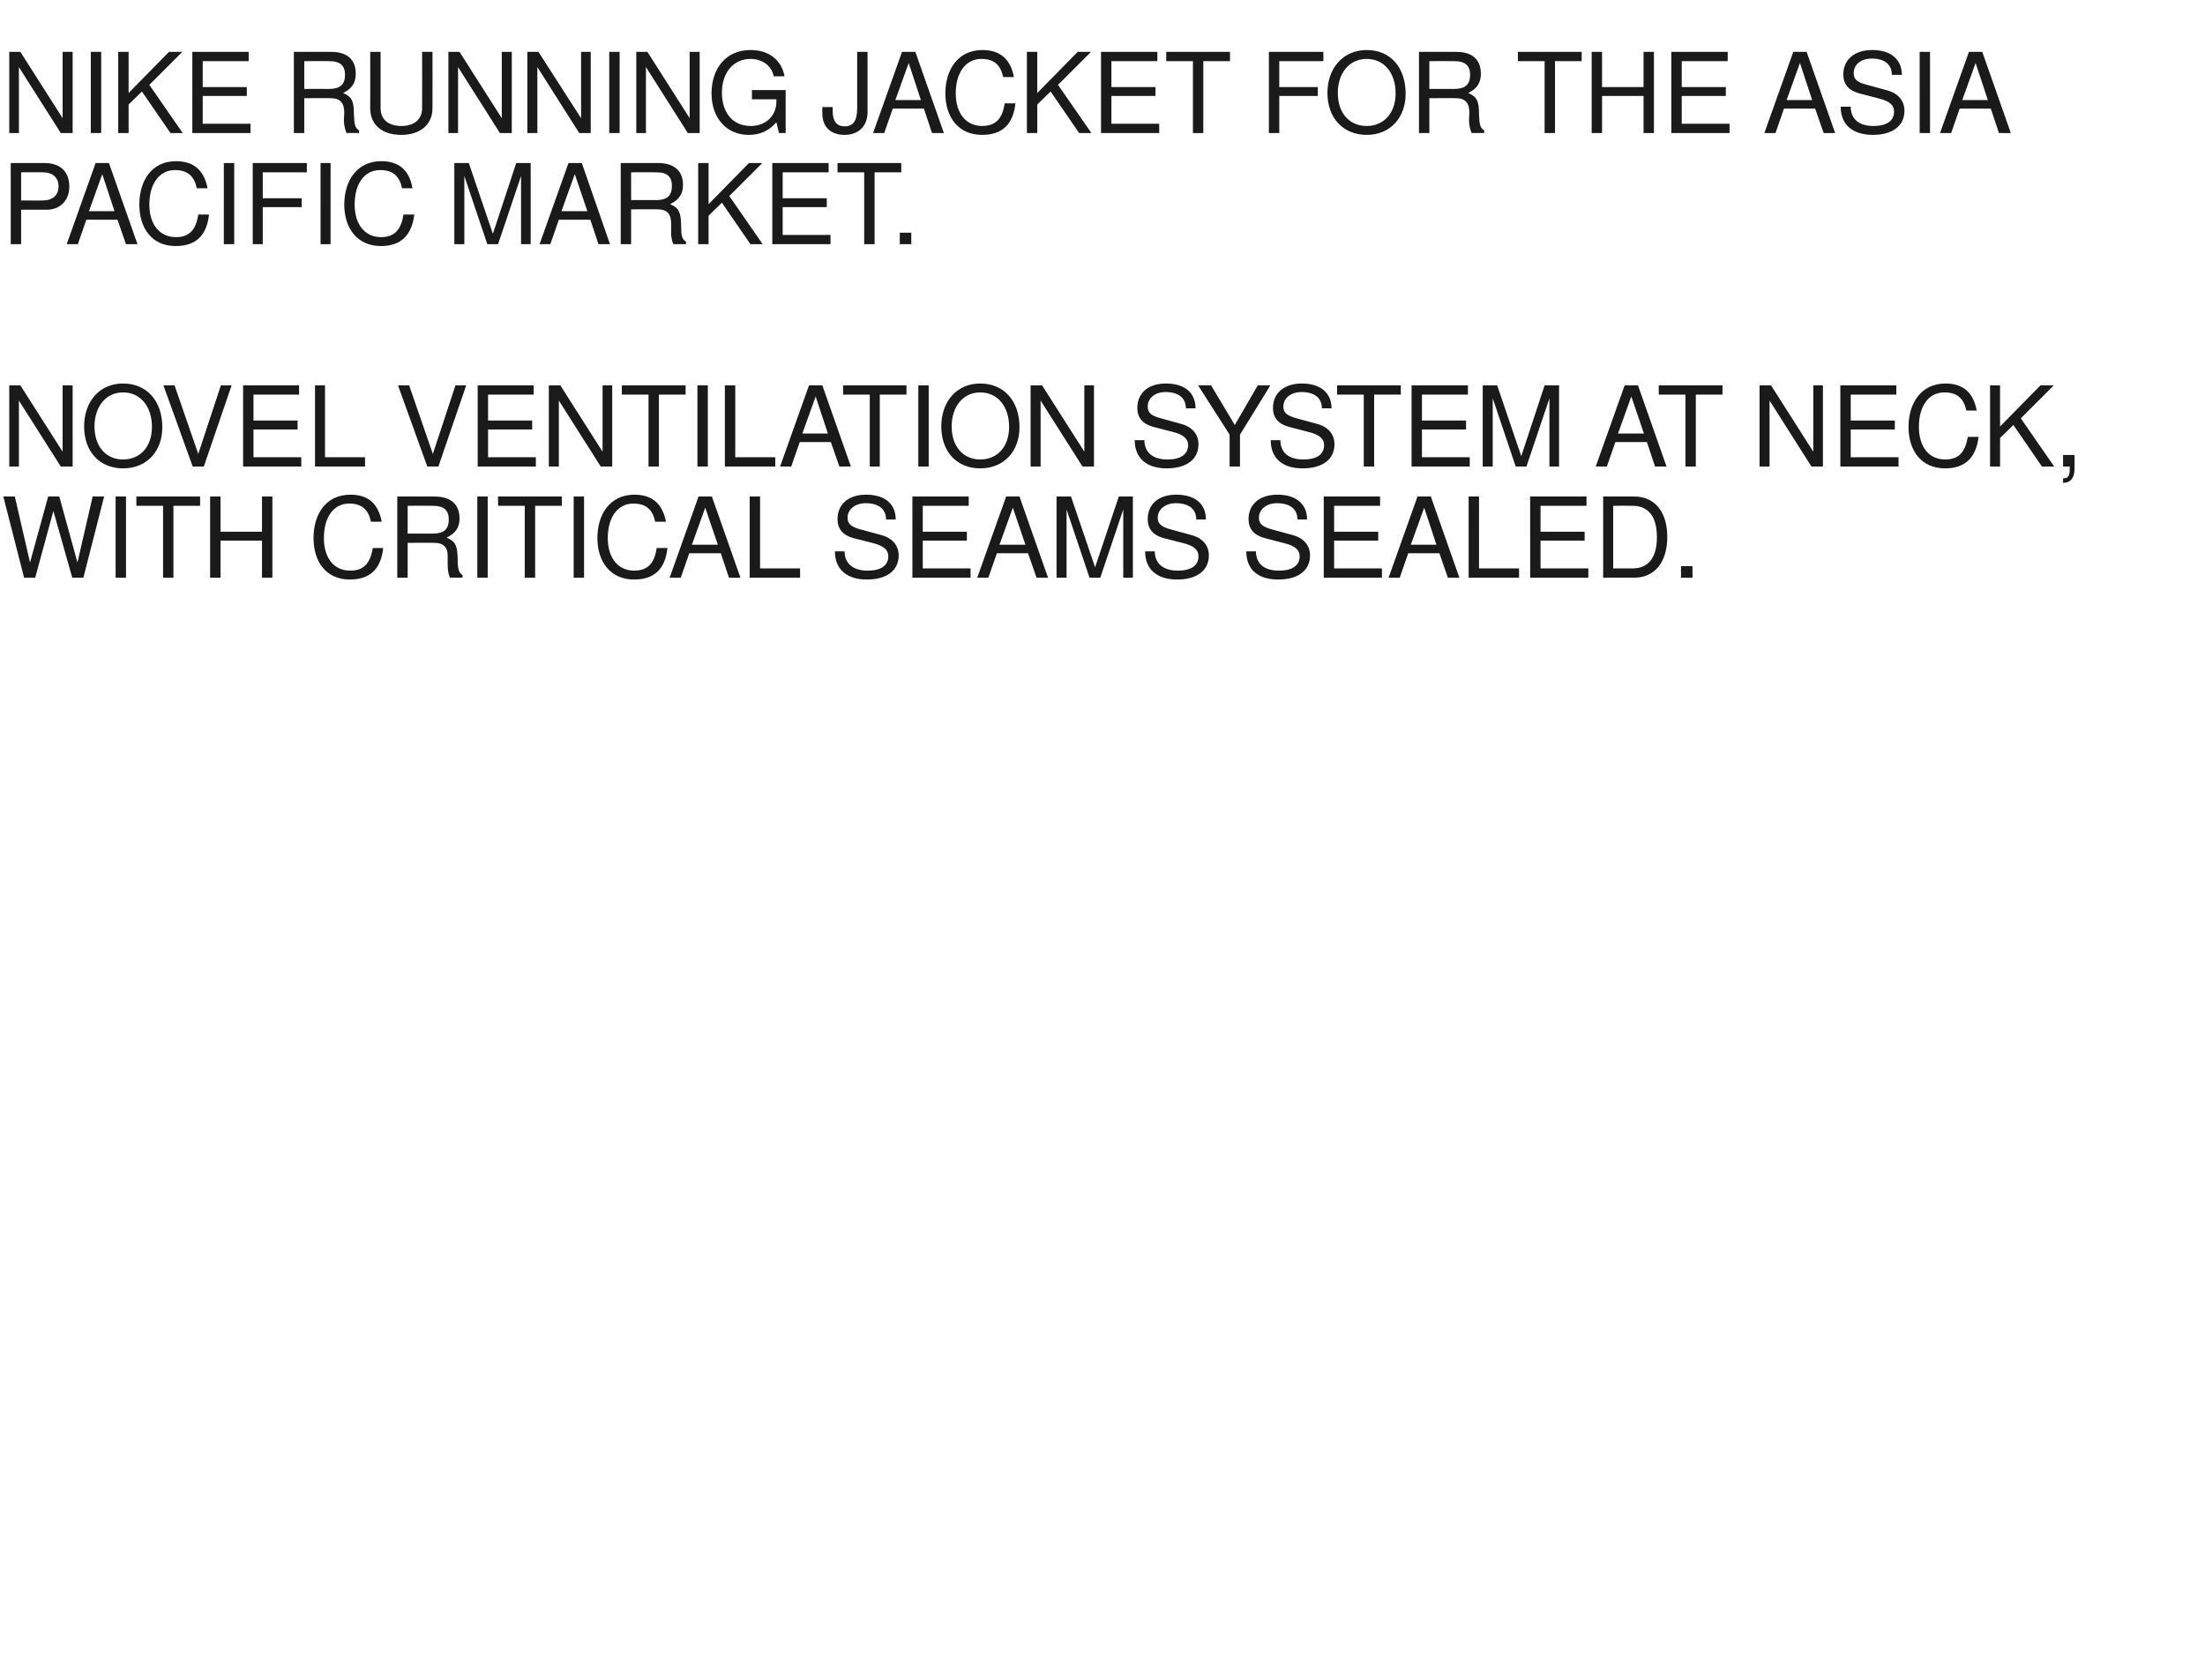 <?xml version="1.0" standalone="no"?><!DOCTYPE svg PUBLIC "-//W3C//DTD SVG 1.1//EN" "http://www.w3.org/Graphics/SVG/1.1/DTD/svg11.dtd"><svg xmlns="http://www.w3.org/2000/svg" version="1.1" width="595px" height="453.5px" viewBox="0 -14 595 453.5" style="top:-14px"><desc>NIKE RUNNING JACKET FOR THE ASIA PACIFIC MARKET. NOVEL VENTILATION SYSTEM AT NECK, WITH CRITICAL SEAMS SEALED.</desc><defs/><g id="Polygon358782"><path d="m22.5 141.9h-3l-5.1-18l-4.9 18h-3L.9 120h3.1l4.1 17.8L13 120h3l4.9 17.8L25 120h3.1l-5.6 21.9zm8.7 0V120h2.8v21.9h-2.8zm15.6-19.4v19.4H44v-19.4h-7.2V120H54v2.5h-7.2zm23.9 19.4v-10H59.5v10h-2.8V120h2.8v9.5h11.2V120h2.8v21.9h-2.8zm23.7.5c-6.4 0-9.8-4.8-9.8-11.2c0-6.4 3.3-11.7 10-11.7c4.8 0 7.5 2.5 8.4 7.3h-2.9c-.7-3.3-2.5-4.9-5.9-4.9c-4.2 0-6.8 3.7-6.8 9.3c0 5.4 2.7 8.8 7.1 8.8c3.7 0 5.4-2 6.1-6.1h2.8c-.6 5.7-3.6 8.5-9 8.5zm27-.5c-.4-.9-.6-2.2-.6-3.6v-1.9c.1-2.7-1.1-3.9-3.6-3.9c.04-.05-7.2 0-7.2 0v9.4h-2.8V120h10.1c4.3 0 6.7 2.1 6.7 5.9c0 2.4-1 4-3.5 5.2c2.4 1 2.9 2.1 3 5.7c0 2.9.3 3.7 1.3 4.4c.03-.02 0 .7 0 .7c0 0-3.36-.03-3.4 0zm-4.6-19.4c-.01-.04-6.8 0-6.8 0v7.5s6.79-.01 6.8 0c3 0 4.3-1.2 4.3-3.8c0-2.4-1.2-3.7-4.3-3.7zm12 19.4V120h2.8v21.9h-2.8zm15.6-19.4v19.4h-2.8v-19.4h-7.2V120h17.2v2.5h-7.2zm10.4 19.4V120h2.8v21.9h-2.8zm16.3.5c-6.4 0-9.9-4.8-9.9-11.2c0-6.4 3.4-11.7 10-11.7c4.8 0 7.6 2.5 8.5 7.3h-2.9c-.7-3.3-2.5-4.9-5.9-4.9c-4.2 0-6.9 3.7-6.9 9.3c0 5.4 2.8 8.8 7.1 8.8c3.7 0 5.5-2 6.1-6.1h2.9c-.6 5.7-3.6 8.5-9 8.5zm25.6-.5l-2.2-6.6H186l-2.3 6.6h-3l7.8-21.9h3.6l7.7 21.9h-3.1zm-6.4-18.9l-3.6 10h7l-3.4-10zm12 18.9V120h2.8v19.4h10.8v2.5h-13.6zm31.6.5c-5.1 0-8.6-2.5-8.6-7.6h2.6c0 3.1 2.1 5.2 6.2 5.2c3.8 0 5.6-1.5 5.6-3.9c0-1.7-1.3-2.8-4-3.5l-5.5-1.4c-2.8-.8-4.2-2.5-4.2-5.1c0-4 2.9-6.6 7.7-6.6c5.1 0 8 2.5 8 6.7h-2.6c0-2.8-2-4.4-5.5-4.4c-2.9 0-4.9 1.7-4.9 3.9c0 1.7 1 2.5 3.6 3.2l5.5 1.5c3 .8 4.7 2.8 4.7 5.5c0 3.9-3 6.5-8.6 6.5zm12.3-.5V120h15.2v2.5H249v7h11.9v2.4H249v7.5h12.9v2.5h-15.7zm33.5 0l-2.3-6.6H269l-2.3 6.6h-3l7.8-21.9h3.6l7.7 21.9h-3.1zm-6.4-18.9l-3.6 10h7l-3.4-10zm29.8 18.9v-18.4l-6.2 18.4H294l-6.2-18.4v18.4h-2.7V120h3.9l6.5 19.1l6.4-19.1h3.8v21.9h-2.6zm14.5.5c-5.1 0-8.6-2.5-8.6-7.6h2.6c0 3.1 2.1 5.2 6.2 5.2c3.8 0 5.6-1.5 5.6-3.9c0-1.7-1.3-2.8-4-3.5l-5.5-1.4c-2.8-.8-4.2-2.5-4.2-5.1c0-4 2.9-6.6 7.7-6.6c5.1 0 8 2.5 8 6.7h-2.6c0-2.8-2-4.4-5.5-4.4c-2.9 0-4.9 1.7-4.9 3.9c0 1.7 1 2.5 3.6 3.2l5.5 1.5c3 .8 4.7 2.8 4.7 5.5c0 3.9-3 6.5-8.6 6.5zm27.3 0c-5.2 0-8.6-2.5-8.6-7.6h2.6c0 3.1 2 5.2 6.2 5.2c3.8 0 5.6-1.5 5.6-3.9c0-1.7-1.3-2.8-4.1-3.5l-5.4-1.4c-2.9-.8-4.3-2.5-4.3-5.1c0-4 3-6.6 7.8-6.6c5 0 8 2.5 8 6.7h-2.6c0-2.8-2-4.4-5.5-4.4c-2.9 0-4.9 1.7-4.9 3.9c0 1.7 1 2.5 3.6 3.2l5.5 1.5c3 .8 4.7 2.8 4.7 5.5c0 3.9-3 6.5-8.6 6.5zm12.3-.5V120h15.2v2.5H360v7h11.9v2.4H360v7.5h12.9v2.5h-15.7zm33.5 0l-2.3-6.6H380l-2.3 6.6h-3l7.8-21.9h3.6l7.7 21.9h-3.1zm-6.4-18.9l-3.6 10h6.9l-3.3-10zm12 18.9V120h2.8v19.4h10.8v2.5h-13.6zm16.6 0V120h15.2v2.5h-12.4v7h11.9v2.4h-11.9v7.5h12.9v2.5h-15.7zm28.1 0c-.01-.03-8.4 0-8.4 0V120h8.4c5.5 0 8.9 4.1 8.9 10.9c0 6.8-3.4 11-8.9 11zm-.5-19.4c.01-.04-5.2 0-5.2 0v16.9h5.2c4.3 0 6.6-2.9 6.6-8.4c0-5.6-2.3-8.5-6.6-8.5zm13.1 19.4v-3.1h3.1v3.1h-3.1z" stroke="none" fill="#1a1a1a"/></g><g id="Polygon358781"><path d="m16.4 111.9L5.1 94.1v17.8H2.5V90h3l11.4 17.9V90h2.7v21.9h-3.2zm16.8.5c-6.3 0-10.5-4.5-10.5-11.3c0-6.8 4.2-11.6 10.5-11.6c6.4 0 10.6 4.7 10.6 11.8c0 6.4-4.1 11.1-10.6 11.1zm0-20.5c-4.6 0-7.7 3.8-7.7 9.2c0 5.4 3.1 8.9 7.7 8.9c4.7 0 7.8-3.5 7.8-8.8c0-5.5-3.1-9.3-7.8-9.3zm21.8 20h-3L44.1 90h3l6.4 18.5L59.6 90h2.9L55 111.9zm10.6 0V90h15.1v2.5H68.4v7h11.9v2.4H68.4v7.5h12.9v2.5H65.6zm19.4 0V90h2.7v19.4h10.8v2.5H85zm33.3 0h-3L107.4 90h3l6.4 18.5l6.1-18.5h2.9l-7.5 21.9zm10.6 0V90H144v2.5h-12.3v7h11.9v2.4h-11.9v7.5h12.9v2.5h-15.7zm33.2 0l-11.3-17.8v17.8h-2.7V90h3.1l11.4 17.9V90h2.6v21.9h-3.1zm15.7-19.4v19.4H175V92.5h-7.2V90H185v2.5h-7.2zm10.4 19.4V90h2.8v21.9h-2.8zm7.4 0V90h2.8v19.4h10.8v2.5h-13.6zm30.9 0l-2.3-6.6h-8.4l-2.3 6.6h-3l7.8-21.9h3.6l7.7 21.9h-3.1zM220.1 93l-3.6 10h6.9l-3.3-10zm17.3-.5v19.4h-2.7V92.5h-7.2V90h17.1v2.5h-7.2zm10.4 19.4V90h2.8v21.9h-2.8zm16.7.5c-6.3 0-10.5-4.5-10.5-11.3c0-6.8 4.2-11.6 10.5-11.6c6.4 0 10.6 4.7 10.6 11.8c0 6.4-4.1 11.1-10.6 11.1zm0-20.5c-4.6 0-7.7 3.8-7.7 9.2c0 5.4 3.1 8.9 7.7 8.9c4.7 0 7.8-3.5 7.8-8.8c0-5.5-3.1-9.3-7.8-9.3zm27.6 20l-11.3-17.8v17.8h-2.7V90h3.1l11.4 17.9V90h2.6v21.9h-3.1zm22.7.5c-5.1 0-8.6-2.5-8.6-7.6h2.6c0 3.1 2.1 5.2 6.2 5.2c3.8 0 5.6-1.5 5.6-3.9c0-1.7-1.3-2.8-4-3.5l-5.4-1.4c-2.9-.8-4.3-2.5-4.3-5.1c0-4 2.9-6.6 7.7-6.6c5.1 0 8 2.5 8 6.7H320c0-2.8-2-4.4-5.5-4.4c-2.9 0-4.8 1.7-4.8 3.9c0 1.7.9 2.5 3.6 3.2l5.4 1.5c3 .8 4.7 2.8 4.7 5.5c0 3.9-3 6.5-8.6 6.5zm19.8-9.1v8.6h-2.8v-8.6L323.3 90h3.5l6.4 10.7l6.2-10.7h3.4l-8.2 13.3zm16.9 9.1c-5.2 0-8.6-2.5-8.6-7.6h2.6c0 3.1 2 5.2 6.2 5.2c3.8 0 5.6-1.5 5.6-3.9c0-1.7-1.3-2.8-4.1-3.5l-5.4-1.4c-2.9-.8-4.3-2.5-4.3-5.1c0-4 3-6.6 7.8-6.6c5 0 8 2.5 8 6.7h-2.6c0-2.8-2-4.4-5.5-4.4c-2.9 0-4.9 1.7-4.9 3.9c0 1.7 1 2.5 3.6 3.2l5.5 1.5c3 .8 4.7 2.8 4.7 5.5c0 3.9-3 6.5-8.6 6.5zm19.3-19.9v19.4H368V92.5h-7.2V90H378v2.5h-7.2zm10.1 19.4V90h15.2v2.5h-12.4v7h11.9v2.4h-11.9v7.5h12.9v2.5h-15.7zm37.2 0V93.5l-6.2 18.4H409l-6.2-18.4v18.4h-2.7V90h3.9l6.5 19.1l6.3-19.1h3.9v21.9h-2.6zm28.5 0l-2.2-6.6h-8.5l-2.3 6.6h-3l7.8-21.9h3.6l7.7 21.9h-3.1zM440.2 93l-3.6 10h7l-3.4-10zm17.4-.5v19.4h-2.8V92.5h-7.2V90h17.2v2.5h-7.2zm31.2 19.4l-11.3-17.8v17.8h-2.7V90h3.1l11.4 17.9V90h2.6v21.9h-3.1zm7.8 0V90h15.1v2.5h-12.3v7h11.9v2.4h-11.9v7.5h12.9v2.5h-15.7zm28.3.5c-6.5 0-9.9-4.8-9.9-11.2c0-6.4 3.4-11.7 10-11.7c4.8 0 7.5 2.5 8.4 7.3h-2.8c-.7-3.3-2.5-4.9-5.9-4.9c-4.3 0-6.9 3.7-6.9 9.3c0 5.4 2.7 8.8 7.1 8.8c3.7 0 5.4-2 6.1-6.1h2.9c-.7 5.7-3.7 8.5-9 8.5zm26.1-.5l-7.7-11.2l-3.6 3.5v7.7H537V90h2.7v11.1L550.6 90h3.6l-8.9 8.9l9 13H551zm5.7 4.4v-1.2c1.4 0 1.8-.6 1.8-2.7c-.03.01 0-.5 0-.5h-1.8v-3.1h3.1s.02 3.55 0 3.6c0 2.5-1 3.9-3.1 3.9z" stroke="none" fill="#1a1a1a"/></g><g id="Polygon358780"><path d="m12.6 42.6H5.7v9.3H2.9V30h9.1c4.3 0 6.7 2.3 6.7 6.4c0 3.7-2.5 6.2-6.1 6.2zm-1.1-10.1c.05-.04-5.8 0-5.8 0v7.6s5.85.04 5.8 0c2.7 0 4.3-1.4 4.3-3.8c0-2.4-1.6-3.8-4.3-3.8zM34 51.9l-2.3-6.6h-8.4L21 51.9h-3L25.8 30h3.6l7.7 21.9H34zM27.6 33L24 43h6.9l-3.3-10zm19.8 19.4c-6.4 0-9.8-4.8-9.8-11.2c0-6.4 3.3-11.7 9.9-11.7c4.8 0 7.6 2.5 8.5 7.3h-2.9c-.7-3.3-2.5-4.9-5.9-4.9c-4.2 0-6.9 3.7-6.9 9.3c0 5.4 2.8 8.8 7.2 8.8c3.6 0 5.4-2 6-6.1h2.9c-.6 5.7-3.6 8.5-9 8.5zm13-.5V30h2.8v21.9h-2.8zm10.5-19.4v7h10.5v2.4H70.9v10h-2.7V30h14.6v2.5H70.9zm15.6 19.4V30h2.7v21.9h-2.7zm16.3.5c-6.4 0-9.9-4.8-9.9-11.2c0-6.4 3.4-11.7 10-11.7c4.8 0 7.6 2.5 8.4 7.3h-2.8c-.7-3.3-2.5-4.9-5.9-4.9c-4.3 0-6.9 3.7-6.9 9.3c0 5.4 2.8 8.8 7.1 8.8c3.7 0 5.4-2 6.1-6.1h2.9c-.7 5.7-3.7 8.5-9 8.5zm37.8-.5V33.5l-6.2 18.4h-2.9l-6.2-18.4v18.4h-2.7V30h3.9l6.5 19.1l6.3-19.1h3.9v21.9h-2.6zm20.9 0l-2.2-6.6h-8.5l-2.3 6.6h-2.9l7.8-21.9h3.6l7.6 21.9h-3.1zM155.1 33l-3.6 10h7l-3.4-10zm26.6 18.9c-.4-.9-.7-2.2-.6-3.6v-1.9c0-2.7-1.1-3.9-3.6-3.9c.01-.05-7.2 0-7.2 0v9.4h-2.8V30h10.1c4.3 0 6.7 2.1 6.7 5.9c0 2.4-1 4-3.5 5.2c2.4 1 2.9 2.1 3 5.7c0 2.9.2 3.7 1.3 4.4v.7s-3.39-.03-3.4 0zm-4.6-19.4c-.04-.04-6.8 0-6.8 0v7.5s6.76-.01 6.8 0c2.9 0 4.2-1.2 4.2-3.8c0-2.4-1.1-3.7-4.2-3.7zm25.4 19.4l-7.7-11.2l-3.6 3.5v7.7h-2.8V30h2.8v11.1L202.1 30h3.6l-8.9 8.9l9 13h-3.3zm5.9 0V30h15.2v2.5h-12.4v7h11.9v2.4h-11.9v7.5h12.9v2.5h-15.7zM236 32.5v19.4h-2.8V32.5H226V30h17.2v2.5H236zm6.8 19.4v-3.1h3.1v3.1h-3.1z" stroke="none" fill="#1a1a1a"/></g><g id="Polygon358779"><path d="m16.4 21.9L5.1 4.1v17.8H2.5V0h3l11.4 17.9V0h2.7v21.9h-3.2zm8.1 0V0h2.8v21.9h-2.8zm21.5 0l-7.7-11.2l-3.6 3.5v7.7h-2.8V0h2.8v11.1L45.6 0h3.6l-8.9 8.9l9 13H46zm5.9 0V0h15.2v2.5H54.7v7h11.9v2.4H54.7v7.5h12.9v2.5H51.9zm41.6 0c-.4-.9-.7-2.2-.7-3.6l.1-1.9c0-2.7-1.2-3.9-3.6-3.9c-.02-.05-7.2 0-7.2 0v9.4h-2.8V0h10.1C93.7 0 96 2.1 96 5.9c0 2.4-1 4-3.4 5.2c2.3 1 2.9 2.1 2.9 5.7c.1 2.9.3 3.7 1.4 4.4c-.03-.02 0 .7 0 .7c0 0-3.42-.03-3.4 0zM88.8 2.5c.03-.04-6.7 0-6.7 0v7.5s6.73-.01 6.7 0c3 0 4.3-1.2 4.3-3.8c0-2.4-1.2-3.7-4.3-3.7zm19.5 19.9c-5.2 0-8.4-2.7-8.4-7.2c.03.01 0-15.2 0-15.2h2.8s.02 15.21 0 15.2c0 3.2 2.3 4.8 5.6 4.8c3.5 0 5.6-1.8 5.6-4.8c.04.01 0-15.2 0-15.2h2.8s.03 15.21 0 15.2c0 4.4-3.3 7.2-8.4 7.2zm26.6-.5L123.6 4.1v17.8H121V0h3l11.4 17.9V0h2.7v21.9h-3.2zm21.4 0L145 4.1v17.8h-2.7V0h3l11.5 17.9V0h2.6v21.9h-3.1zm8.1 0V0h2.8v21.9h-2.8zm21.2 0L174.3 4.1v17.8h-2.6V0h3l11.4 17.9V0h2.7v21.9h-3.2zm24.6 0s-.69-2.91-.7-2.9c-2.1 2.4-4.5 3.4-7.5 3.4c-5.9 0-10-4.5-10-11.2c0-6.6 3.8-11.7 10.5-11.7c5 0 8.4 2.7 9.2 7.1h-2.9c-.6-2.8-3-4.7-6.3-4.7c-4.6 0-7.7 3.7-7.7 9.1c0 5.4 2.9 9 7.8 9c4 0 6.9-2.7 6.9-6.6v-.6h-6.6v-2.5h9.1v11.6h-1.8zm17.7.5c-3.8 0-6-2.2-6-5.8c-.03.02 0-1.7 0-1.7h2.8s-.04 1.21 0 1.2c0 2.6 1.1 4 3.2 4c2.2 0 3.4-1.3 3.4-4.9V0h2.8s-.02 16.26 0 16.3c0 3.7-2.4 6.1-6.2 6.1zm23.6-.5l-2.2-6.6h-8.4l-2.3 6.6h-3L243.4 0h3.6l7.7 21.9h-3.2zM245.2 3l-3.6 10h6.9l-3.3-10zM265 22.4c-6.4 0-9.9-4.8-9.9-11.2c0-6.4 3.4-11.7 10-11.7c4.8 0 7.6 2.5 8.5 7.3h-2.9c-.7-3.3-2.5-4.9-5.9-4.9c-4.2 0-6.9 3.7-6.9 9.3c0 5.4 2.8 8.8 7.1 8.8c3.7 0 5.5-2 6.1-6.1h2.9c-.6 5.7-3.6 8.5-9 8.5zm26.2-.5l-7.7-11.2l-3.6 3.5v7.7h-2.8V0h2.8v11.1L290.8 0h3.6l-8.9 8.9l9 13h-3.3zm5.9 0V0h15.2v2.5h-12.4v7h11.9v2.4h-11.9v7.5h12.9v2.5h-15.7zm27.6-19.4v19.4h-2.8V2.5h-7.2V0h17.2v2.5h-7.2zm20.5 0v7h10.4v2.4h-10.4v10h-2.8V0h14.7v2.5h-11.9zm23.6 19.9c-6.3 0-10.6-4.5-10.6-11.3c0-6.8 4.3-11.6 10.6-11.6c6.4 0 10.5 4.7 10.5 11.8c0 6.4-4.1 11.1-10.5 11.1zm0-20.5c-4.7 0-7.8 3.8-7.8 9.2c0 5.4 3.1 8.9 7.8 8.9c4.6 0 7.8-3.5 7.8-8.8c0-5.5-3.1-9.3-7.8-9.3zm28.3 20c-.4-.9-.7-2.2-.7-3.6l.1-1.9c0-2.7-1.2-3.9-3.6-3.9c-.03-.05-7.2 0-7.2 0v9.4h-2.8V0H393c4.3 0 6.6 2.1 6.6 5.9c0 2.4-1 4-3.4 5.2c2.3 1 2.9 2.1 2.9 5.7c.1 2.9.3 3.7 1.4 4.4c-.04-.02 0 .7 0 .7c0 0-3.43-.03-3.4 0zm-4.7-19.4c.02-.04-6.7 0-6.7 0v7.5s6.72-.01 6.7 0c3 0 4.3-1.2 4.3-3.8c0-2.4-1.2-3.7-4.3-3.7zm27.2 0v19.4h-2.8V2.5h-7.2V0h17.2v2.5h-7.2zm23.9 19.4v-10h-11.2v10h-2.8V0h2.8v9.5h11.2V0h2.8v21.9h-2.8zm7.5 0V0h15.2v2.5h-12.4v7h11.9v2.4h-11.9v7.5h12.9v2.5H451zm41.1 0l-2.3-6.6h-8.4l-2.3 6.6h-3L483.9 0h3.6l7.7 21.9h-3.1zM485.7 3l-3.6 10h6.9l-3.3-10zm19.7 19.4c-5.2 0-8.7-2.5-8.7-7.6h2.7c0 3.1 2 5.2 6.1 5.2c3.8 0 5.6-1.5 5.6-3.9c0-1.7-1.2-2.8-4-3.5l-5.4-1.4c-2.9-.8-4.3-2.5-4.3-5.1c0-4 3-6.6 7.8-6.6c5 0 8 2.5 8 6.7h-2.7c0-2.8-2-4.4-5.4-4.4c-3 0-4.9 1.7-4.9 3.9c0 1.7.9 2.5 3.6 3.2l5.5 1.5c2.9.8 4.6 2.8 4.6 5.5c0 3.9-3 6.5-8.5 6.5zm12.6-.5V0h2.8v21.9H518zm21.4 0l-2.2-6.6h-8.4l-2.3 6.6h-3L531.3 0h3.6l7.7 21.9h-3.2zM533.1 3l-3.6 10h6.9l-3.3-10z" stroke="none" fill="#1a1a1a"/></g></svg>